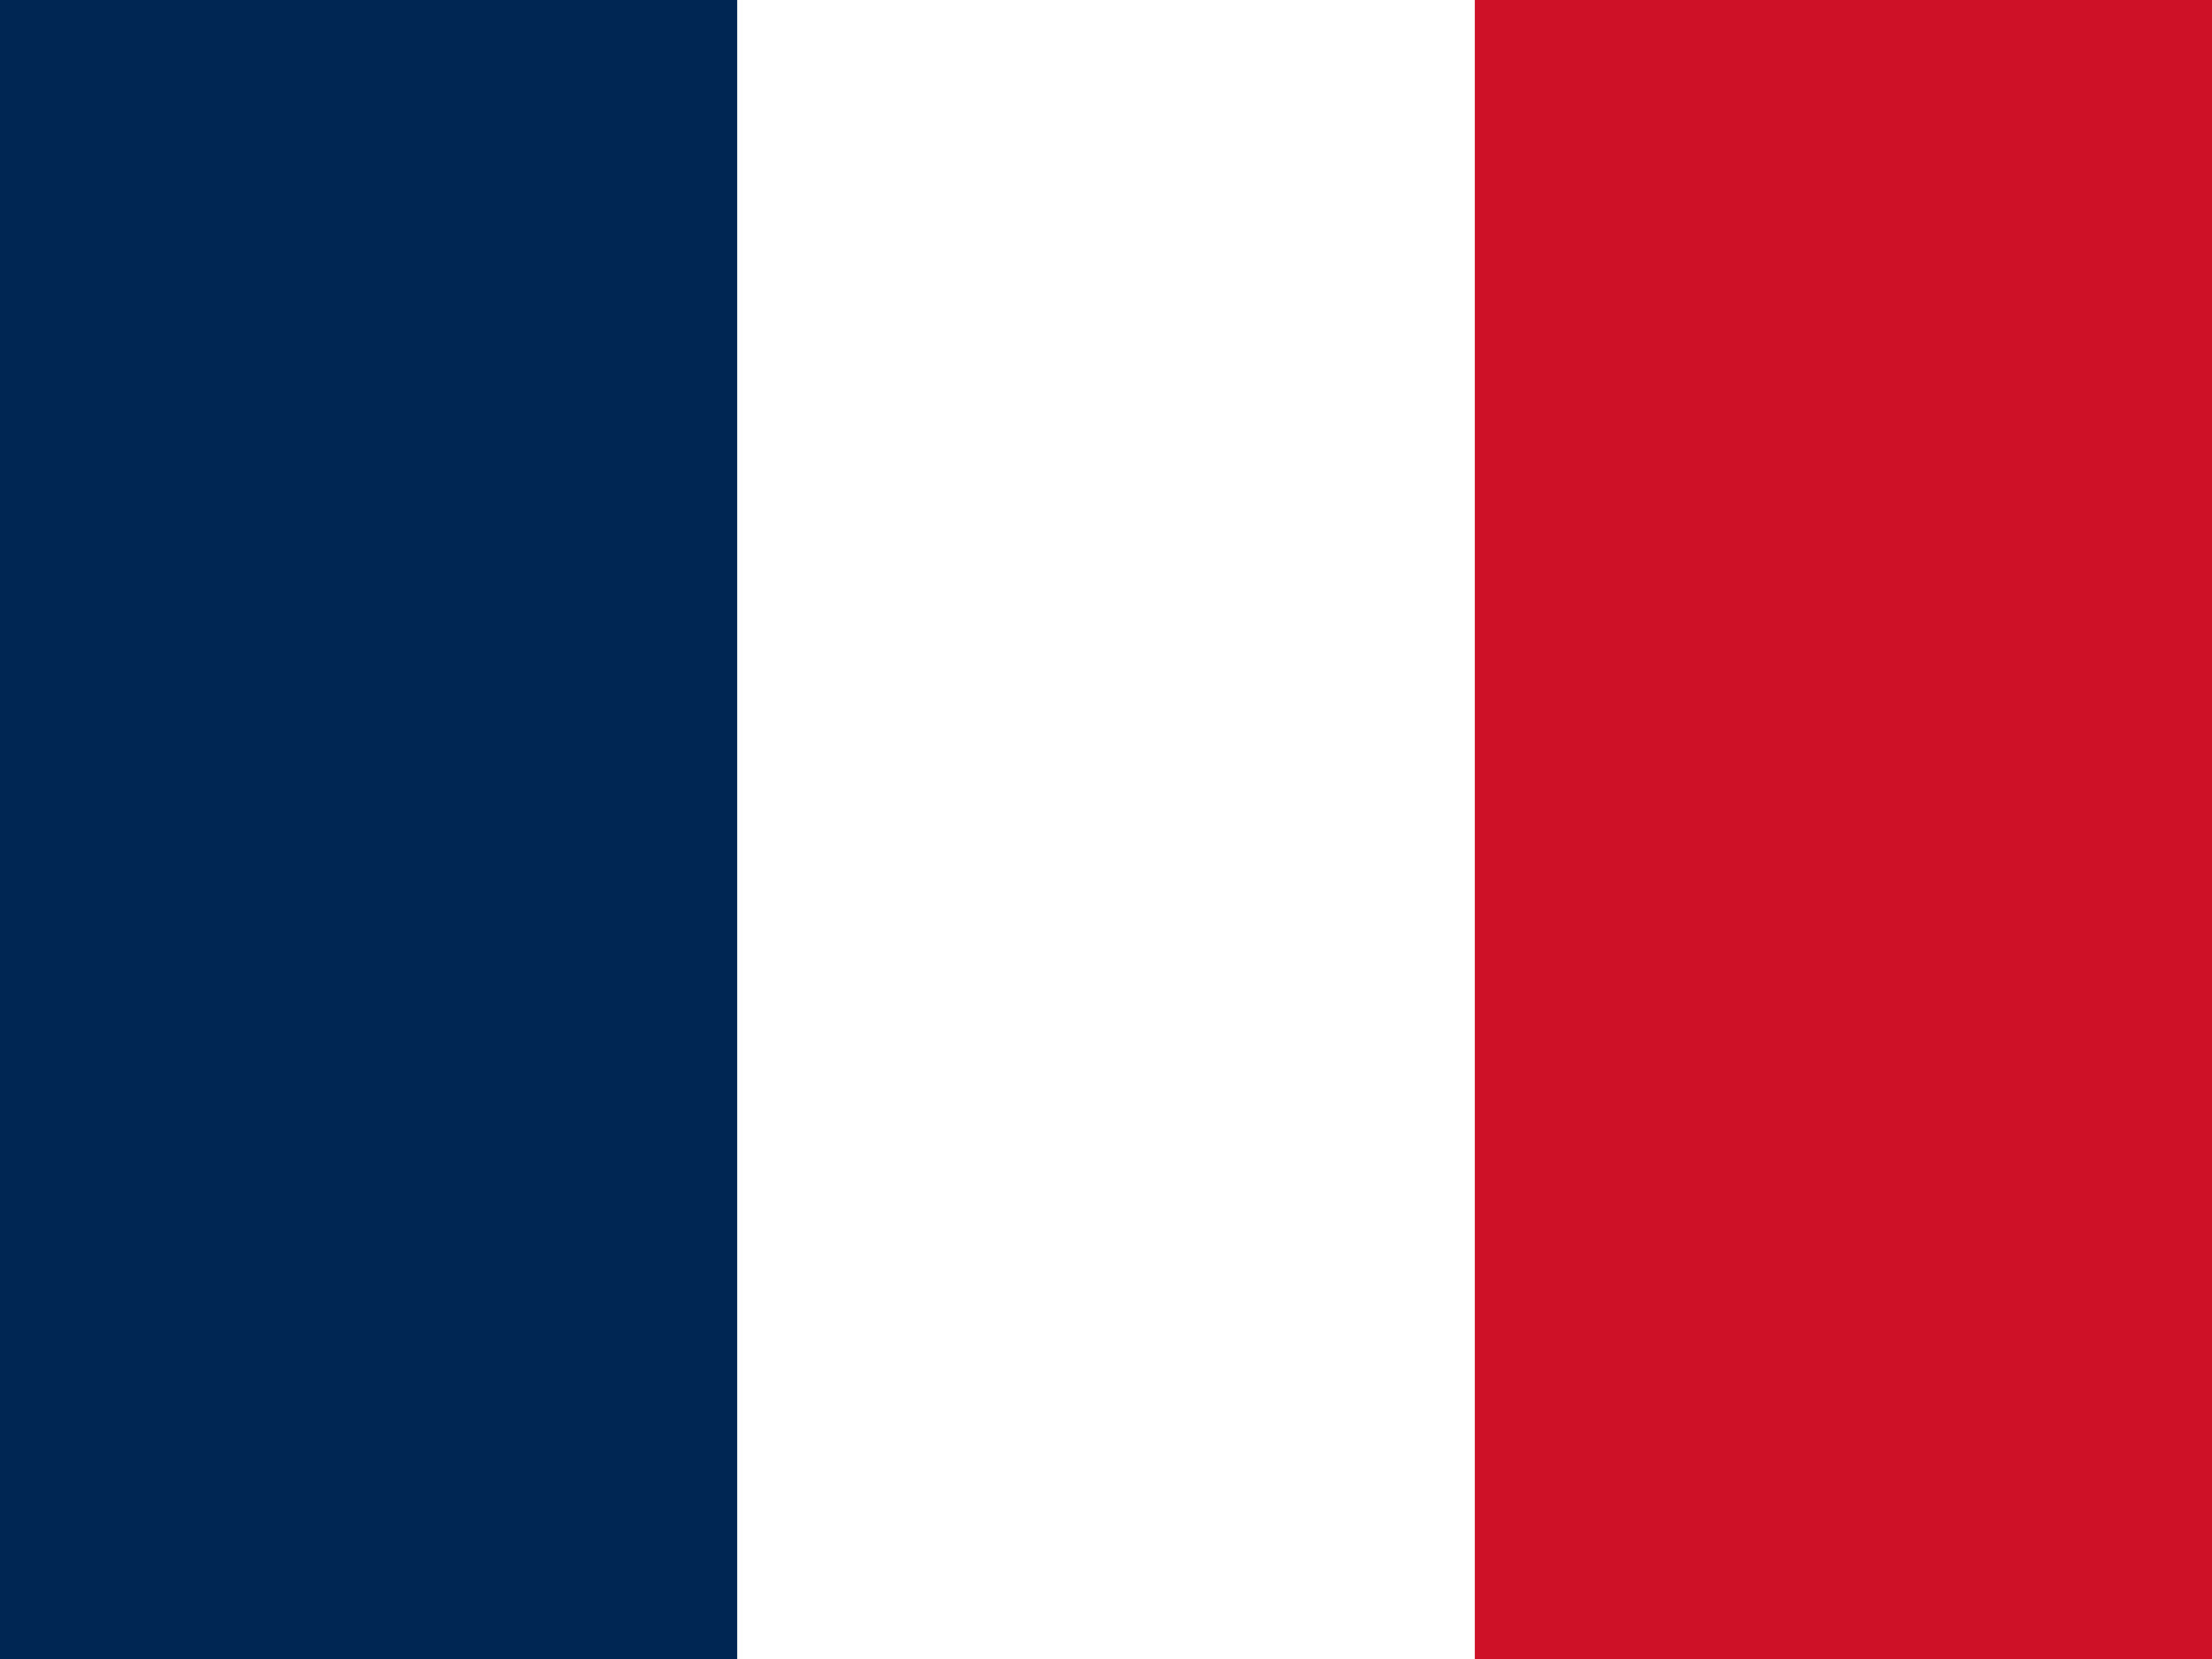 <svg xmlns="http://www.w3.org/2000/svg" id="fr" width="31.728" height="23.796" viewBox="0 0 31.728 23.796"><path id="Path_65" data-name="Path 65" d="M0,0H31.728V23.8H0Z" fill="#fff" fill-rule="evenodd"></path><path id="Path_66" data-name="Path 66" d="M0,0H10.574V23.8H0Z" fill="#002654" fill-rule="evenodd"></path><path id="Path_67" data-name="Path 67" d="M426.7,0h10.574V23.8H426.7Z" transform="translate(-405.546)" fill="#ce1126" fill-rule="evenodd"></path></svg>